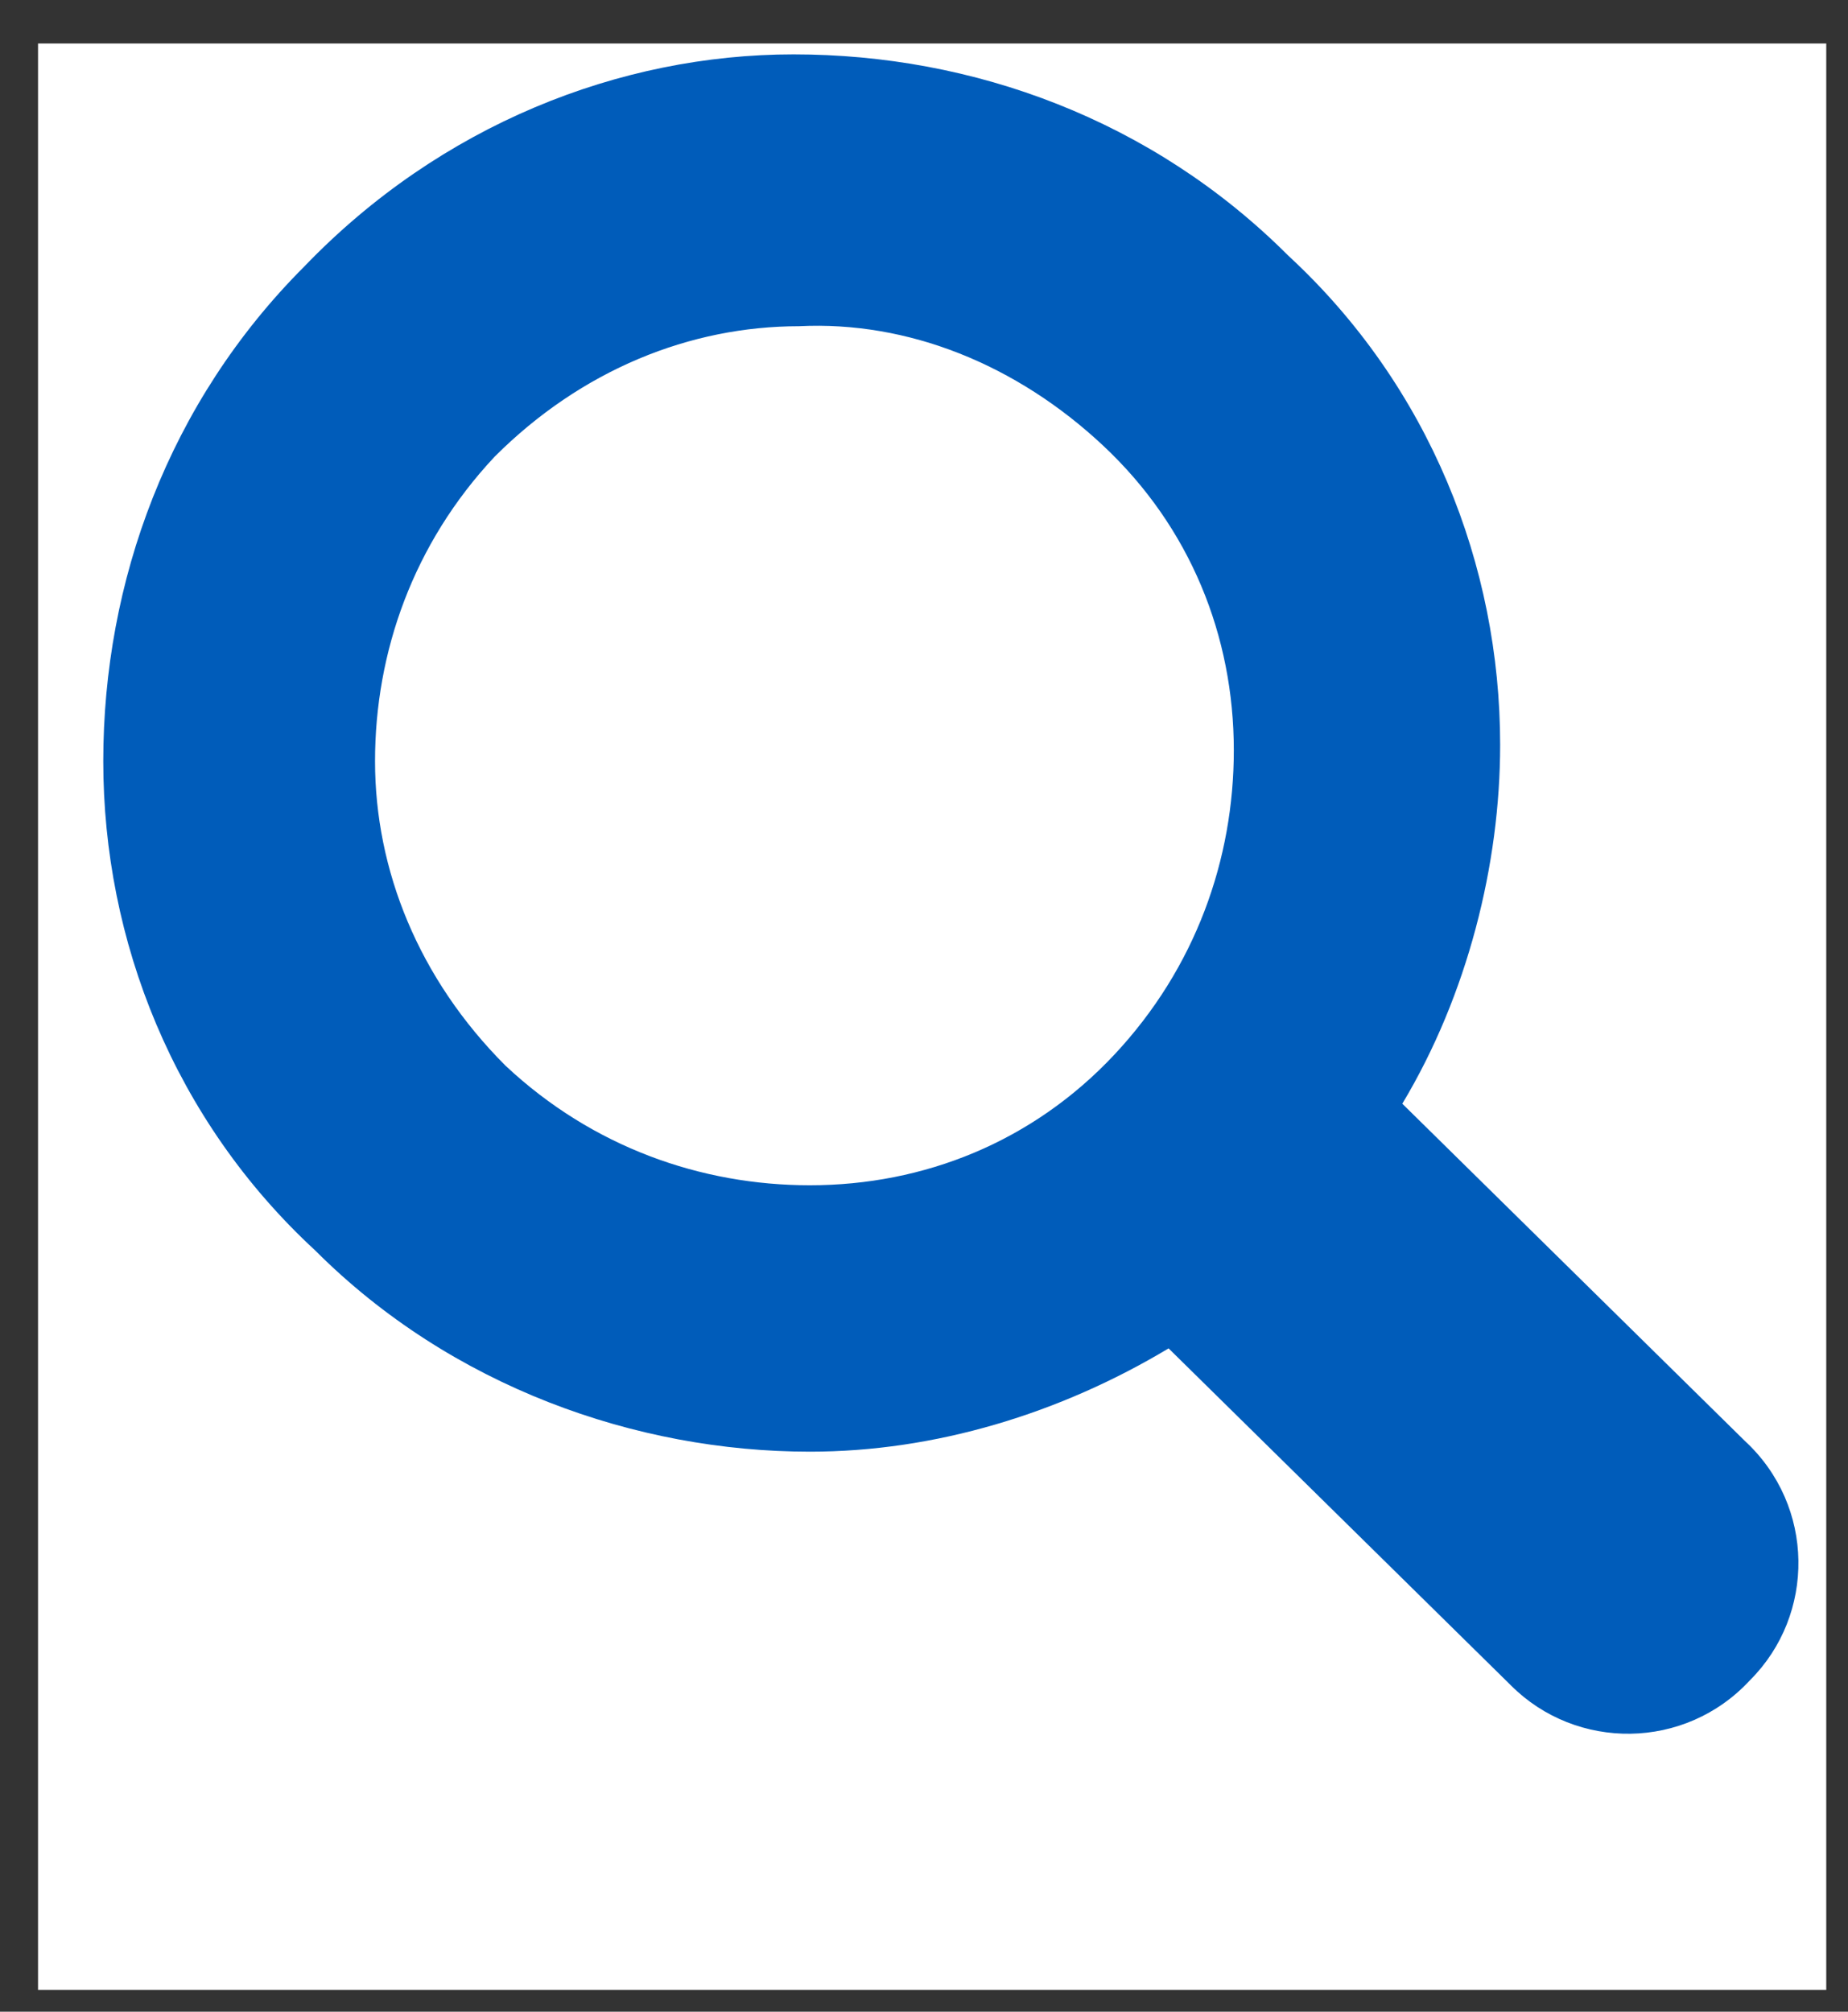<?xml version="1.0" encoding="utf-8"?>
<!-- Generator: Adobe Illustrator 26.0.1, SVG Export Plug-In . SVG Version: 6.00 Build 0)  -->
<svg version="1.1" id="レイヤー_1" xmlns="http://www.w3.org/2000/svg" xmlns:xlink="http://www.w3.org/1999/xlink" x="0px"
	 y="0px" viewBox="0 0 34 37" style="enable-background:new 0 0 34 37;" xml:space="preserve">
<rect x="0" y="0" width="34" height="37" fill="#333333" stroke="none"/>
<style type="text/css">
	.st0{clip-path:url(#SVGID_00000175296374587044719540000002325191106853945504_);}
	.st1{fill:#FFFFFF;}
	.st2{fill:none;}
	.st3{fill:#005CBA;}
</style>
<g>
	<defs>
		<rect id="SVGID_1_" x="0.7" y="0.8" width="32.9" height="35.8"/>
	</defs>
	<clipPath id="SVGID_00000054226449281963341570000002712153429050032815_">
		<use xlink:href="#SVGID_1_"  style="overflow:visible;"/>
	</clipPath>
	<g style="clip-path:url(#SVGID_00000054226449281963341570000002712153429050032815_);">
		<rect x="0.7" y="0.8" class="st1" width="32.9" height="35.8"/>
		<path class="st2" d="M-478.3-573.2h1920v1080h-1920V-573.2z"/>
	</g>
</g>
<path class="st3" d="M5.6,4.9C3.1,7.4,1.9,10.7,1.9,14c0,3.3,1.3,6.6,3.9,9c2.5,2.5,5.9,3.7,9.1,3.7c2.3,0,4.6-0.7,6.6-1.9l6.3,6.2
	c1.2,1.2,3.2,1.2,4.4-0.1c1.2-1.2,1.2-3.2-0.1-4.4l-6.3-6.2c1.2-2,1.8-4.4,1.8-6.6c0-3.3-1.3-6.6-3.9-9C21.2,2.2,17.9,1,14.6,1
	C11.4,1,8.1,2.3,5.6,4.9z M20.3,8.2c1.6,1.5,2.4,3.5,2.4,5.6c0,2-0.7,4-2.2,5.6c-1.5,1.6-3.5,2.4-5.6,2.4c-2,0-4-0.7-5.6-2.2
	C7.7,18,6.9,16,6.9,14c0-2,0.7-4,2.2-5.6C10.7,6.8,12.7,6,14.7,6C16.7,5.9,18.7,6.7,20.3,8.2z"/>
</svg>
